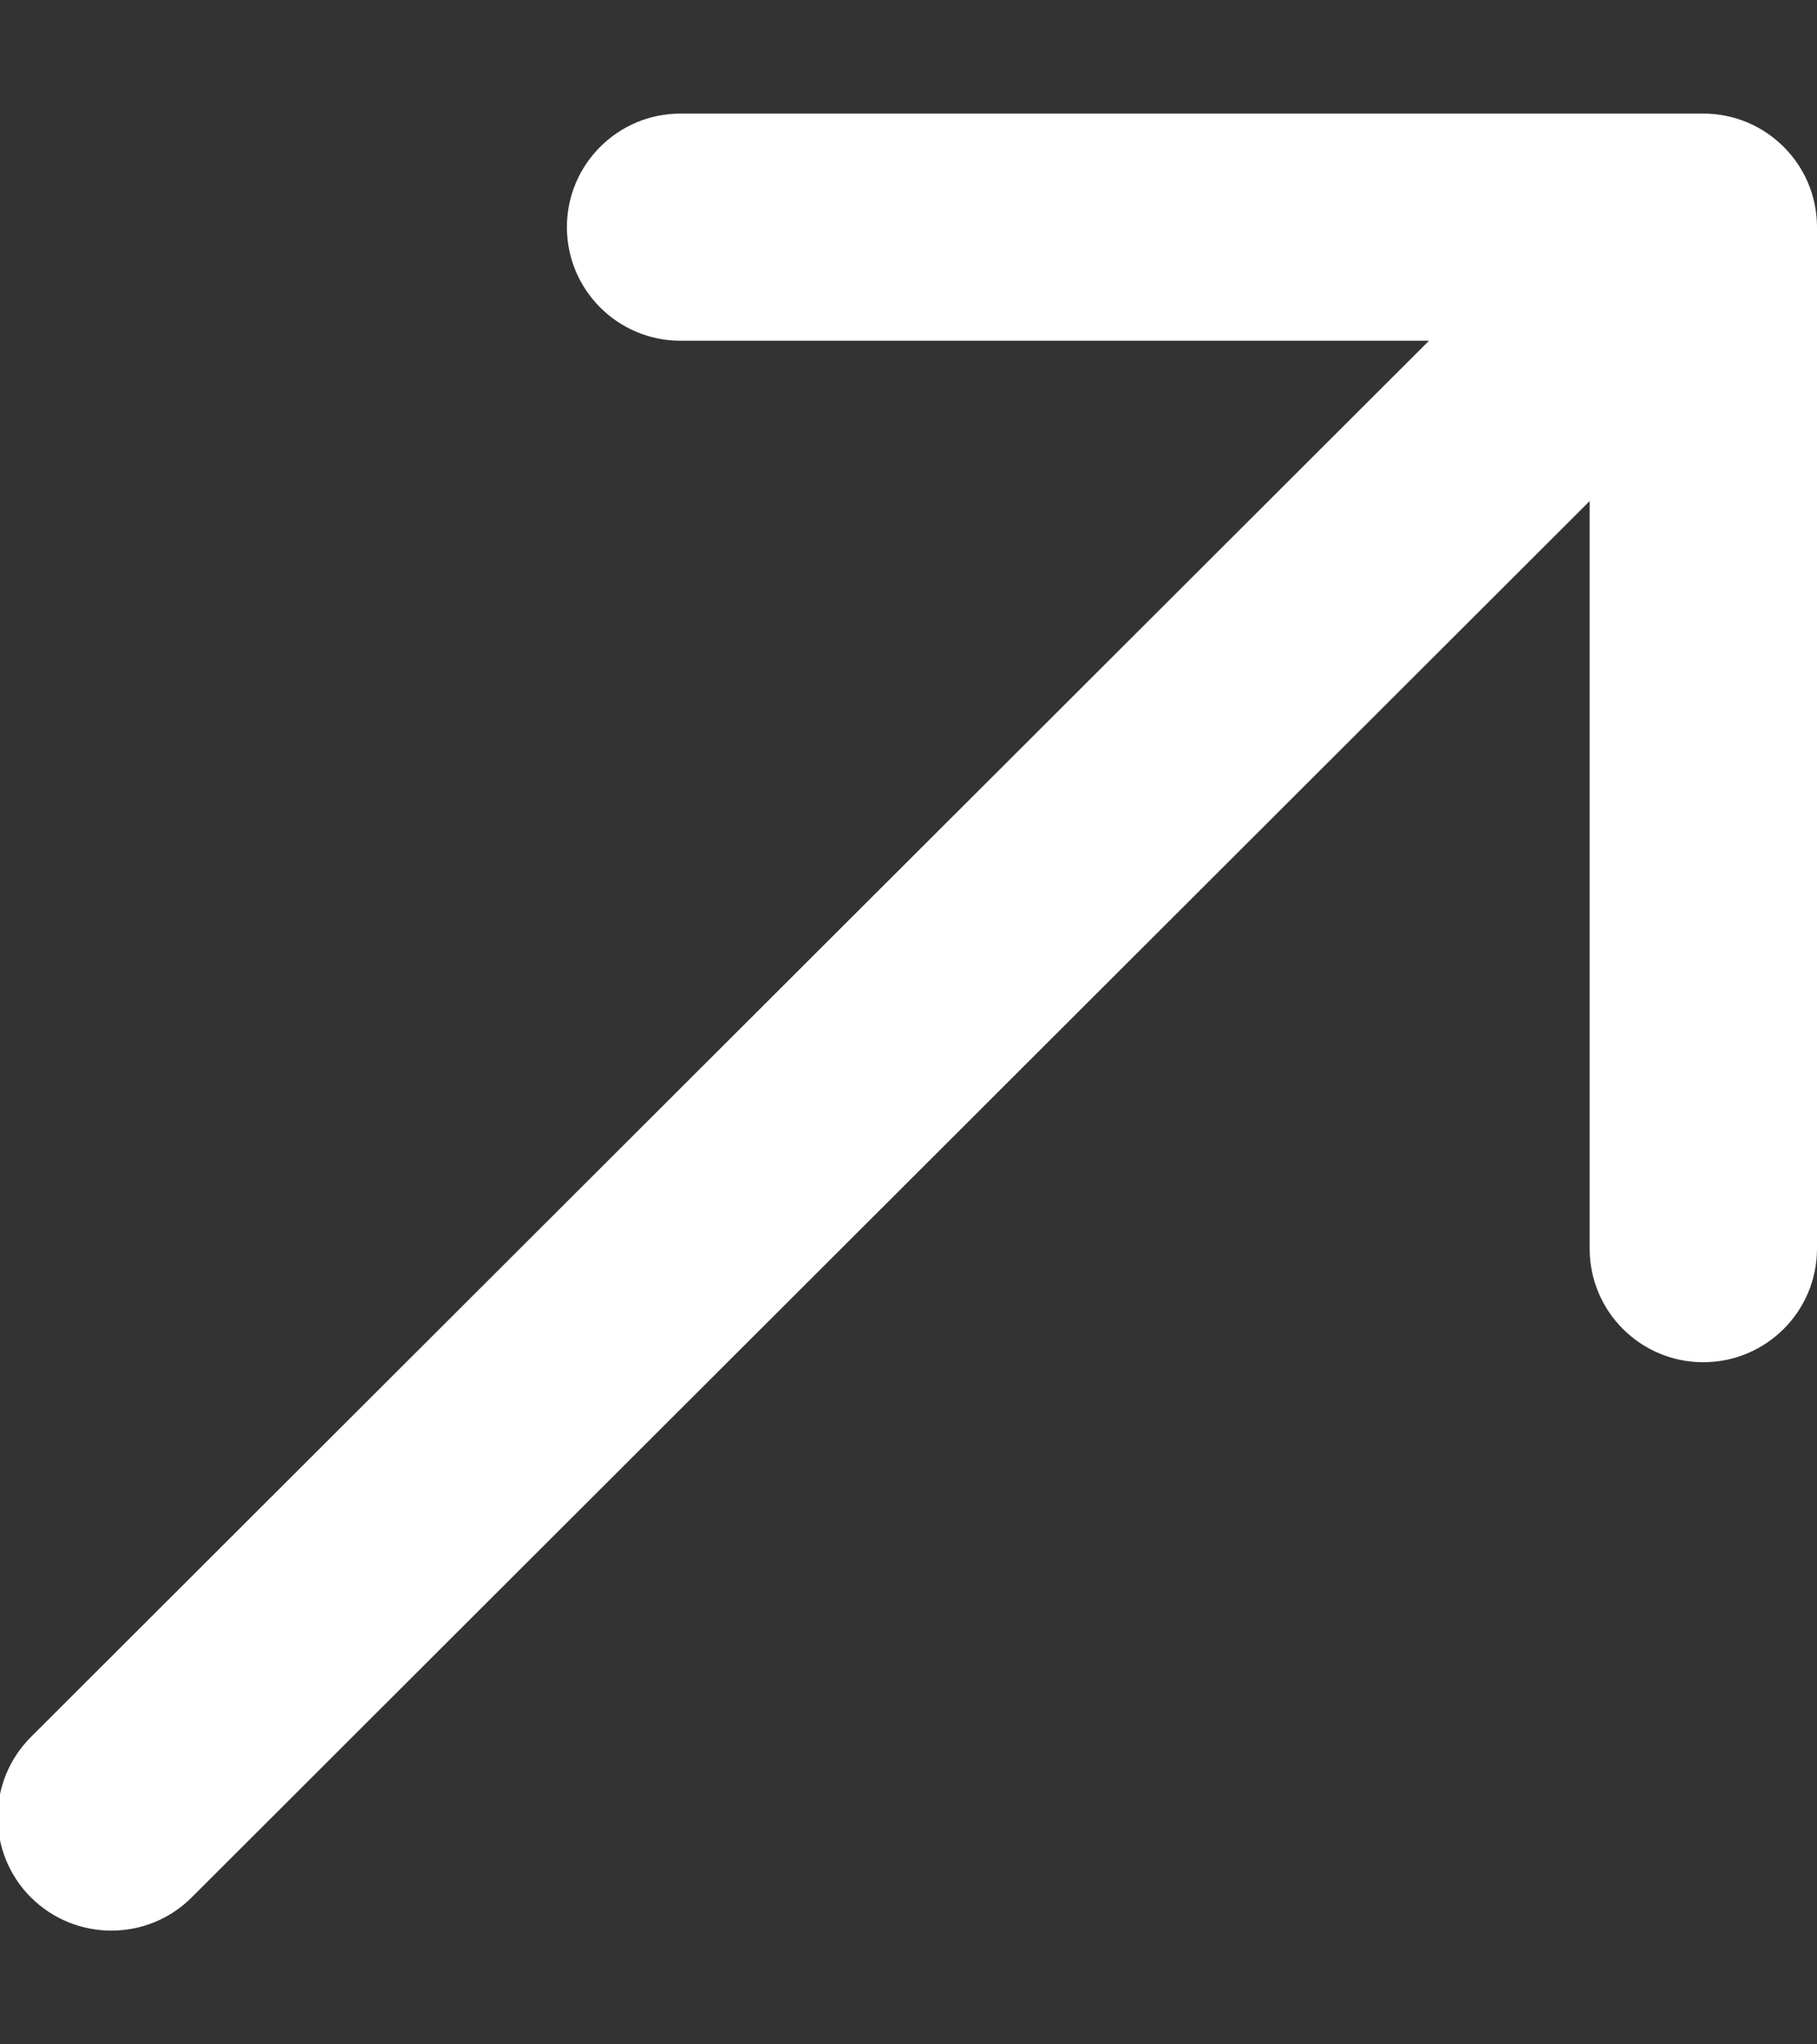 <?xml version="1.0" encoding="UTF-8"?> <svg xmlns="http://www.w3.org/2000/svg" width="8" height="9" viewBox="0 0 8 9" fill="none"><rect x="0" y="0" width="8" height="9" fill="#333333" stroke="none"/><path d="M0.136 7.647C-0.059 7.842 -0.059 8.158 0.136 8.353C0.332 8.548 0.649 8.548 0.844 8.353L0.136 7.647ZM8 1C8 0.724 7.776 0.5 7.499 0.5L2.996 0.5C2.72 0.5 2.496 0.724 2.496 1C2.496 1.276 2.72 1.5 2.996 1.5H6.999V5.497C6.999 5.773 7.223 5.997 7.499 5.997C7.776 5.997 8 5.773 8 5.497L8 1ZM0.844 8.353L7.853 1.353L7.146 0.647L0.136 7.647L0.844 8.353Z" fill="white"></path></svg> 